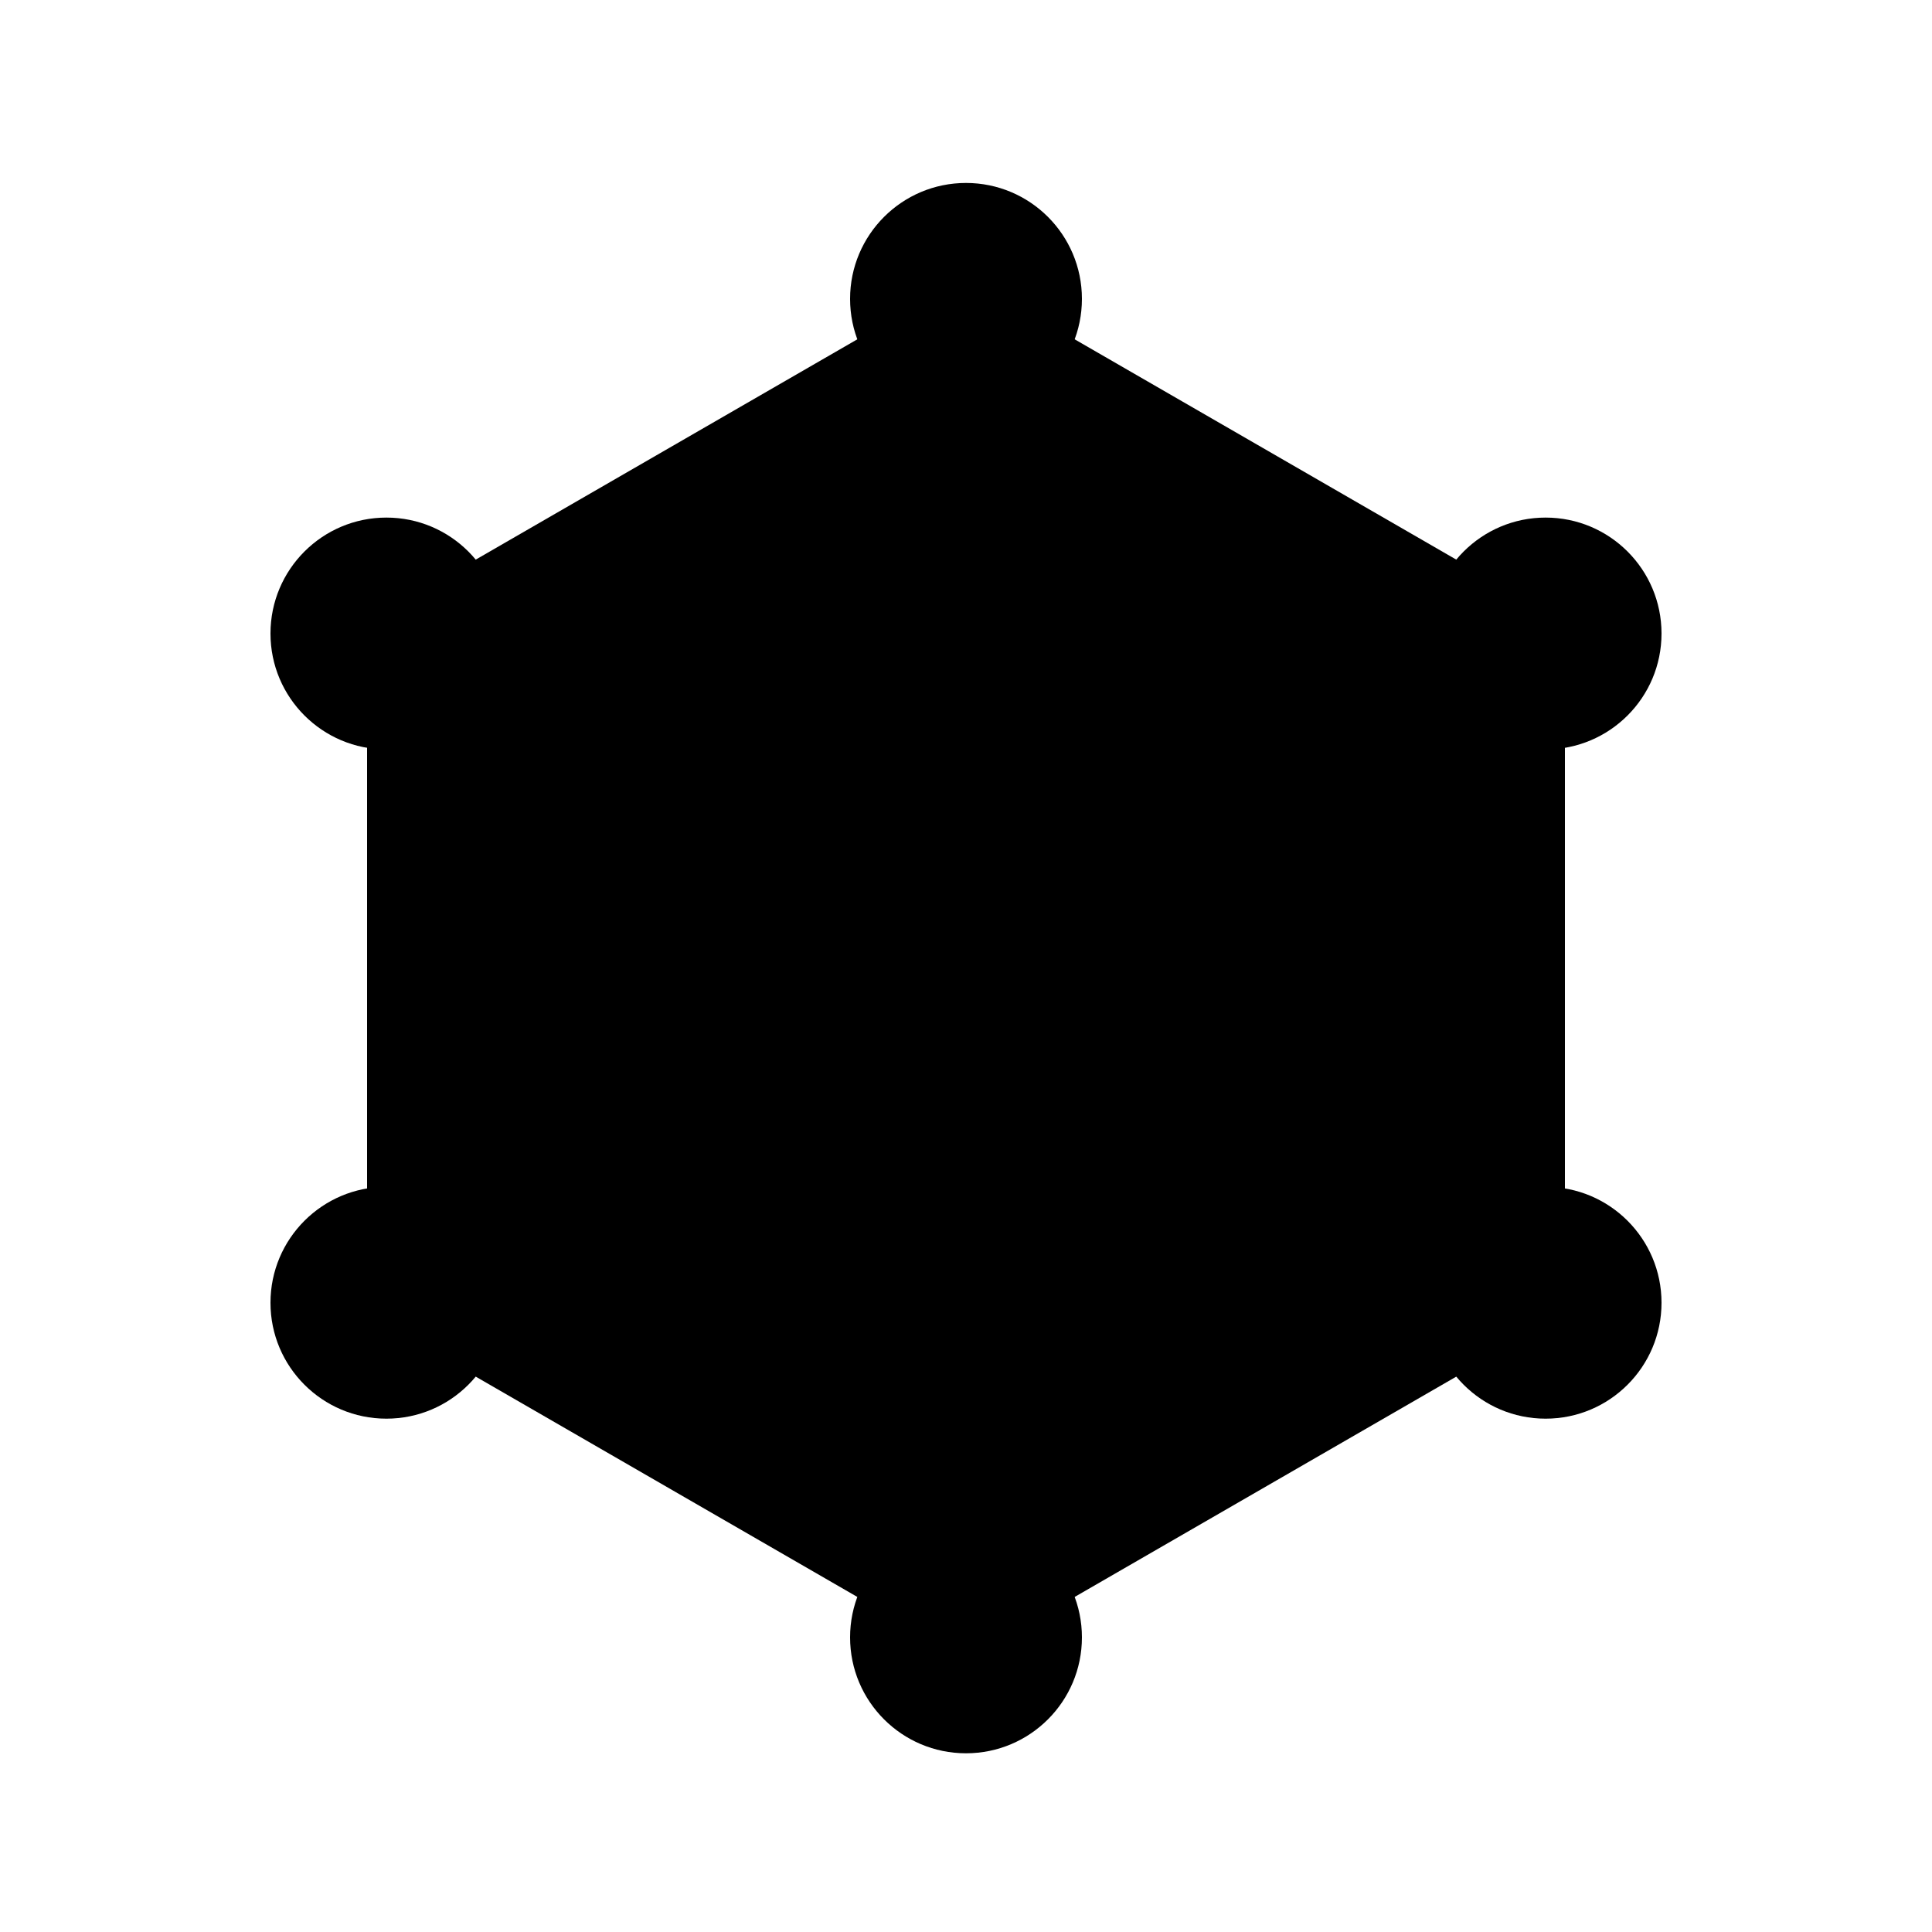 <svg xmlns="http://www.w3.org/2000/svg" viewBox="0 0 100 100"><path d="M50 15.47l30 17.32v34.64l-30 17.32-30-17.32V32.79l30-17.32z" fill="#000000" stroke="#000000" stroke-width="2"/><circle cx="50" cy="15.47" r="6" fill="#000000"/><circle cx="80" cy="32.79" r="6" fill="#000000"/><circle cx="80" cy="67.43" r="6" fill="#000000"/><circle cx="50" cy="84.75" r="6" fill="#000000"/><circle cx="20" cy="67.43" r="6" fill="#000000"/><circle cx="20" cy="32.79" r="6" fill="#000000"/></svg>